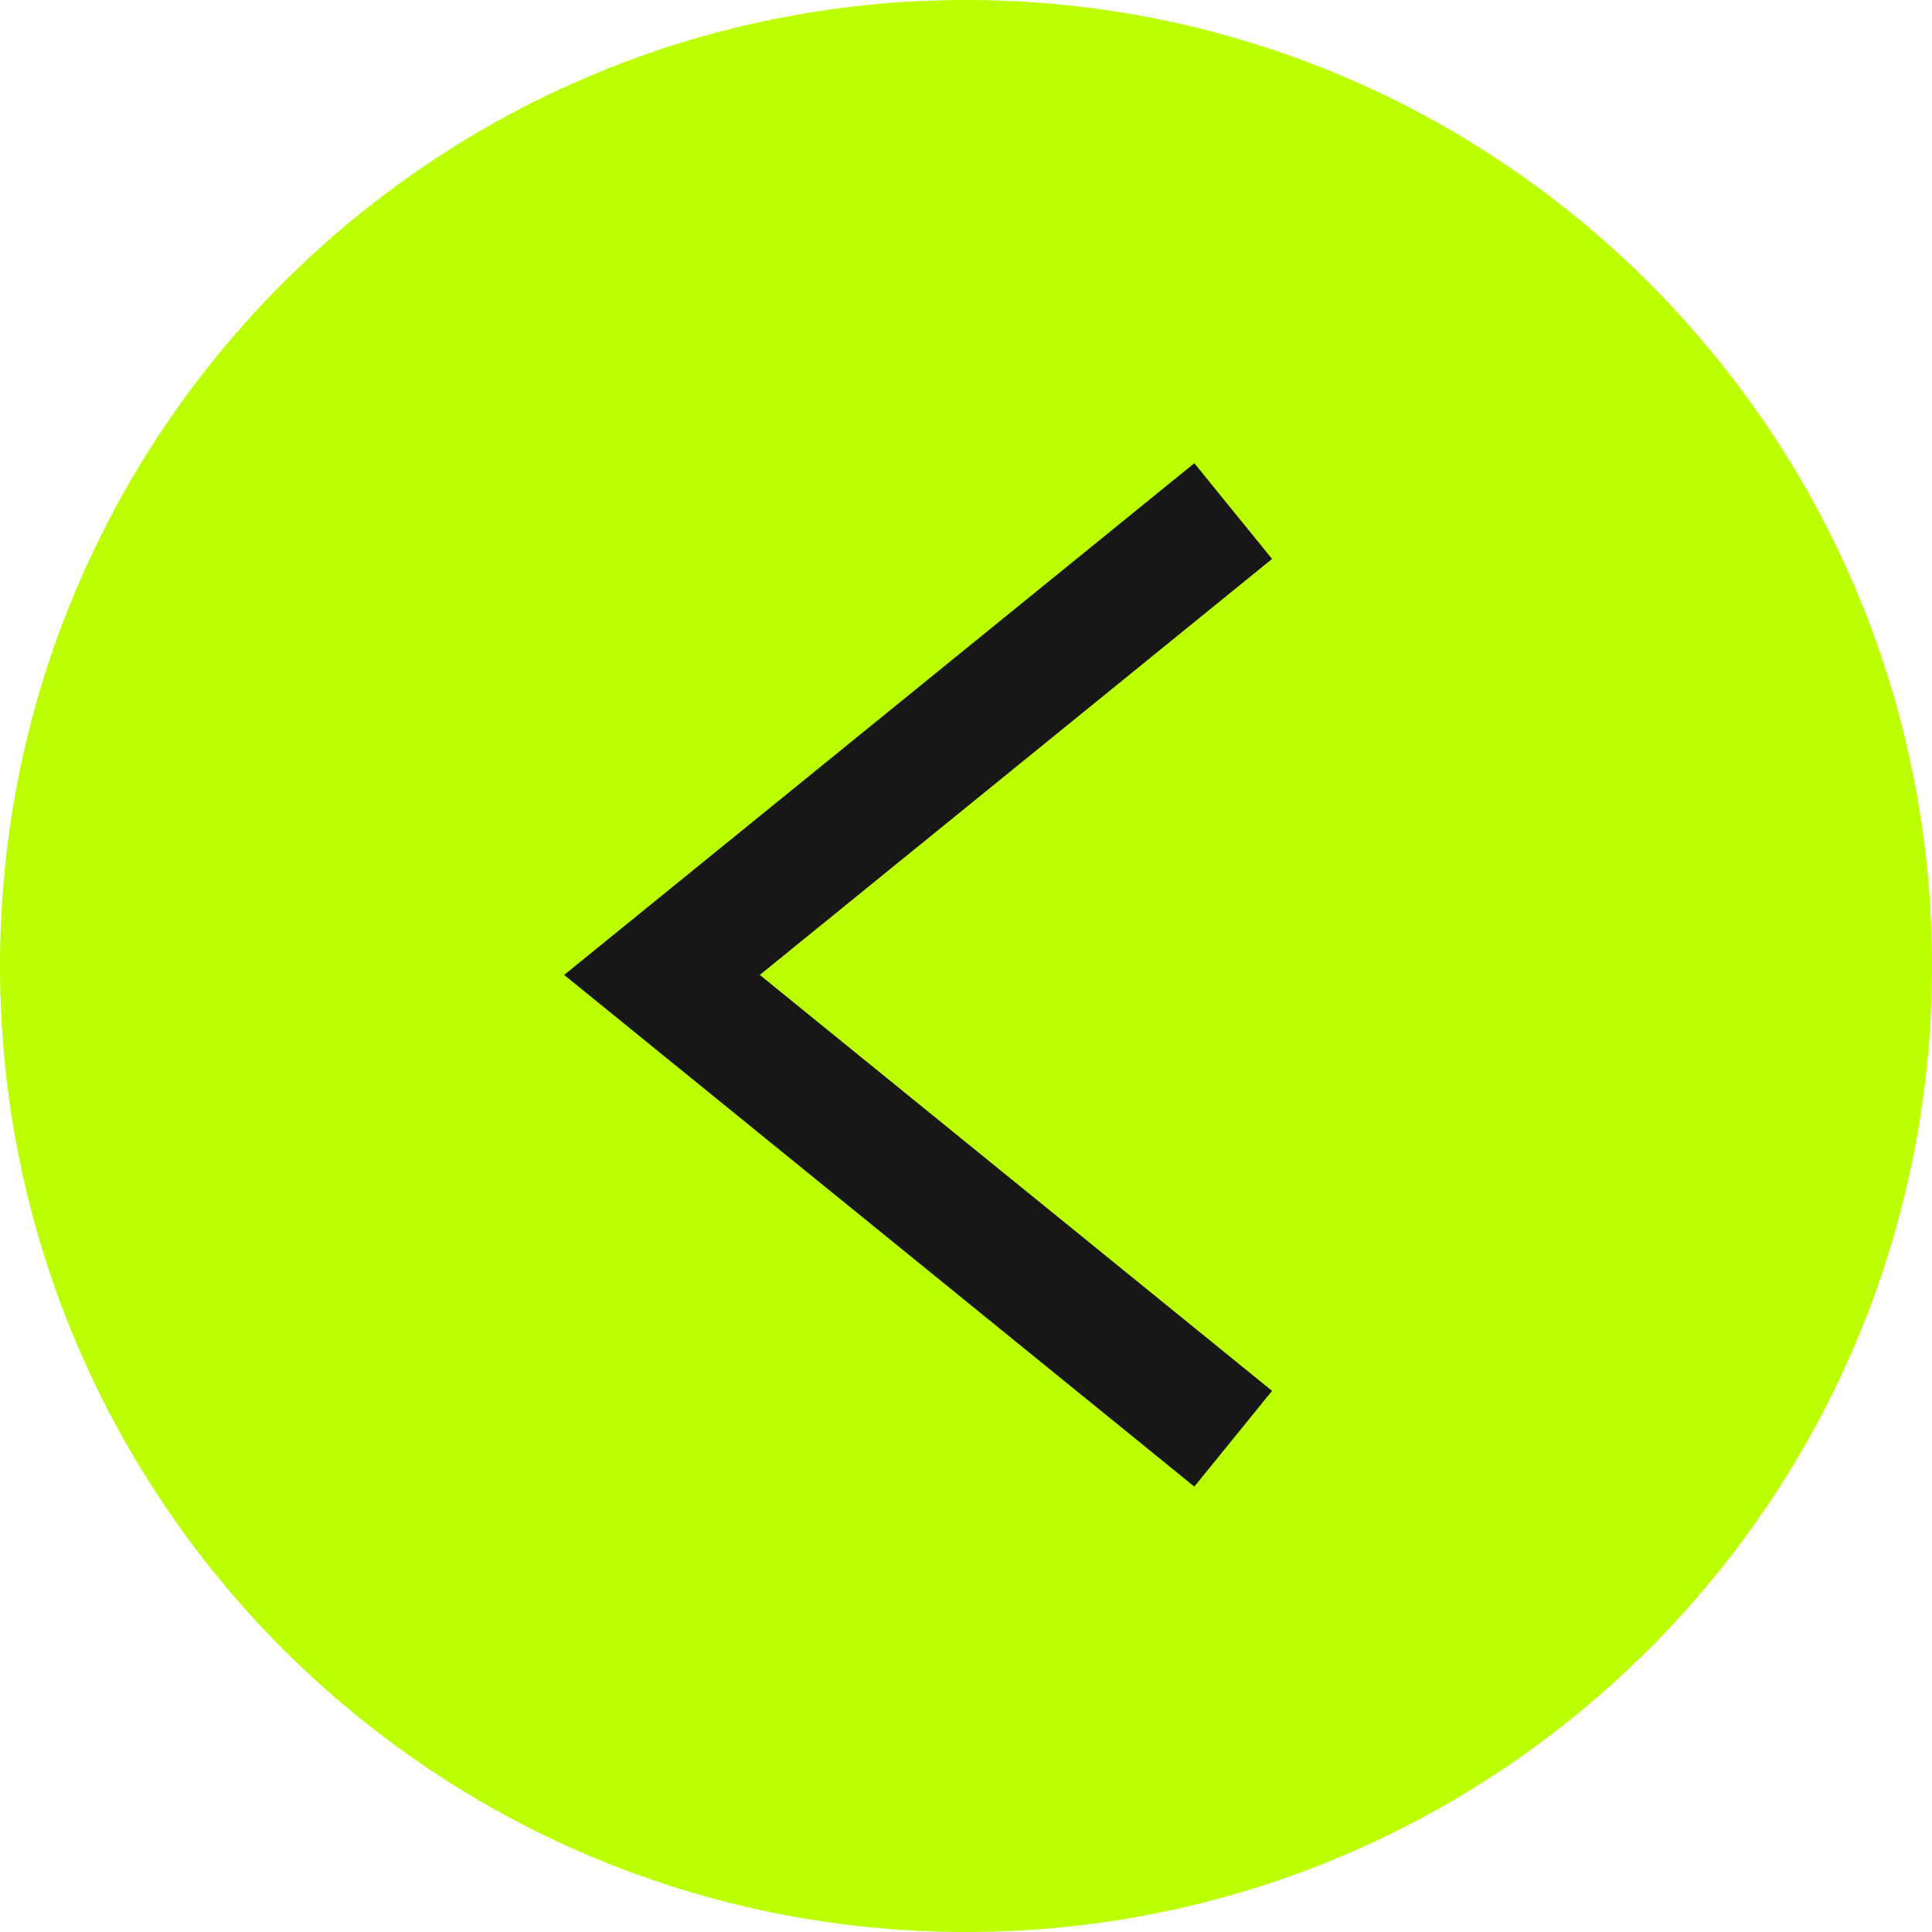 <?xml version="1.0" encoding="UTF-8"?> <svg xmlns="http://www.w3.org/2000/svg" width="47" height="47" viewBox="0 0 47 47" fill="none"> <g clip-path="url(#clip0_1231_365)"> <path d="M23.5 -2.05444e-06C10.521 -3.18907e-06 3.18907e-06 10.521 2.05444e-06 23.5C9.19802e-07 36.479 10.521 47 23.5 47C36.479 47 47 36.479 47 23.5C47 10.521 36.479 -9.19802e-07 23.5 -2.05444e-06Z" fill="#BCFF00"></path> <path d="M30 35L16.104 23.717L30 12.433" stroke="#171717" stroke-width="3"></path> </g> <defs> <clipPath id="clip0_1231_365"> <rect width="47" height="47" fill="white" transform="translate(47 47) rotate(-180)"></rect> </clipPath> </defs> </svg> 